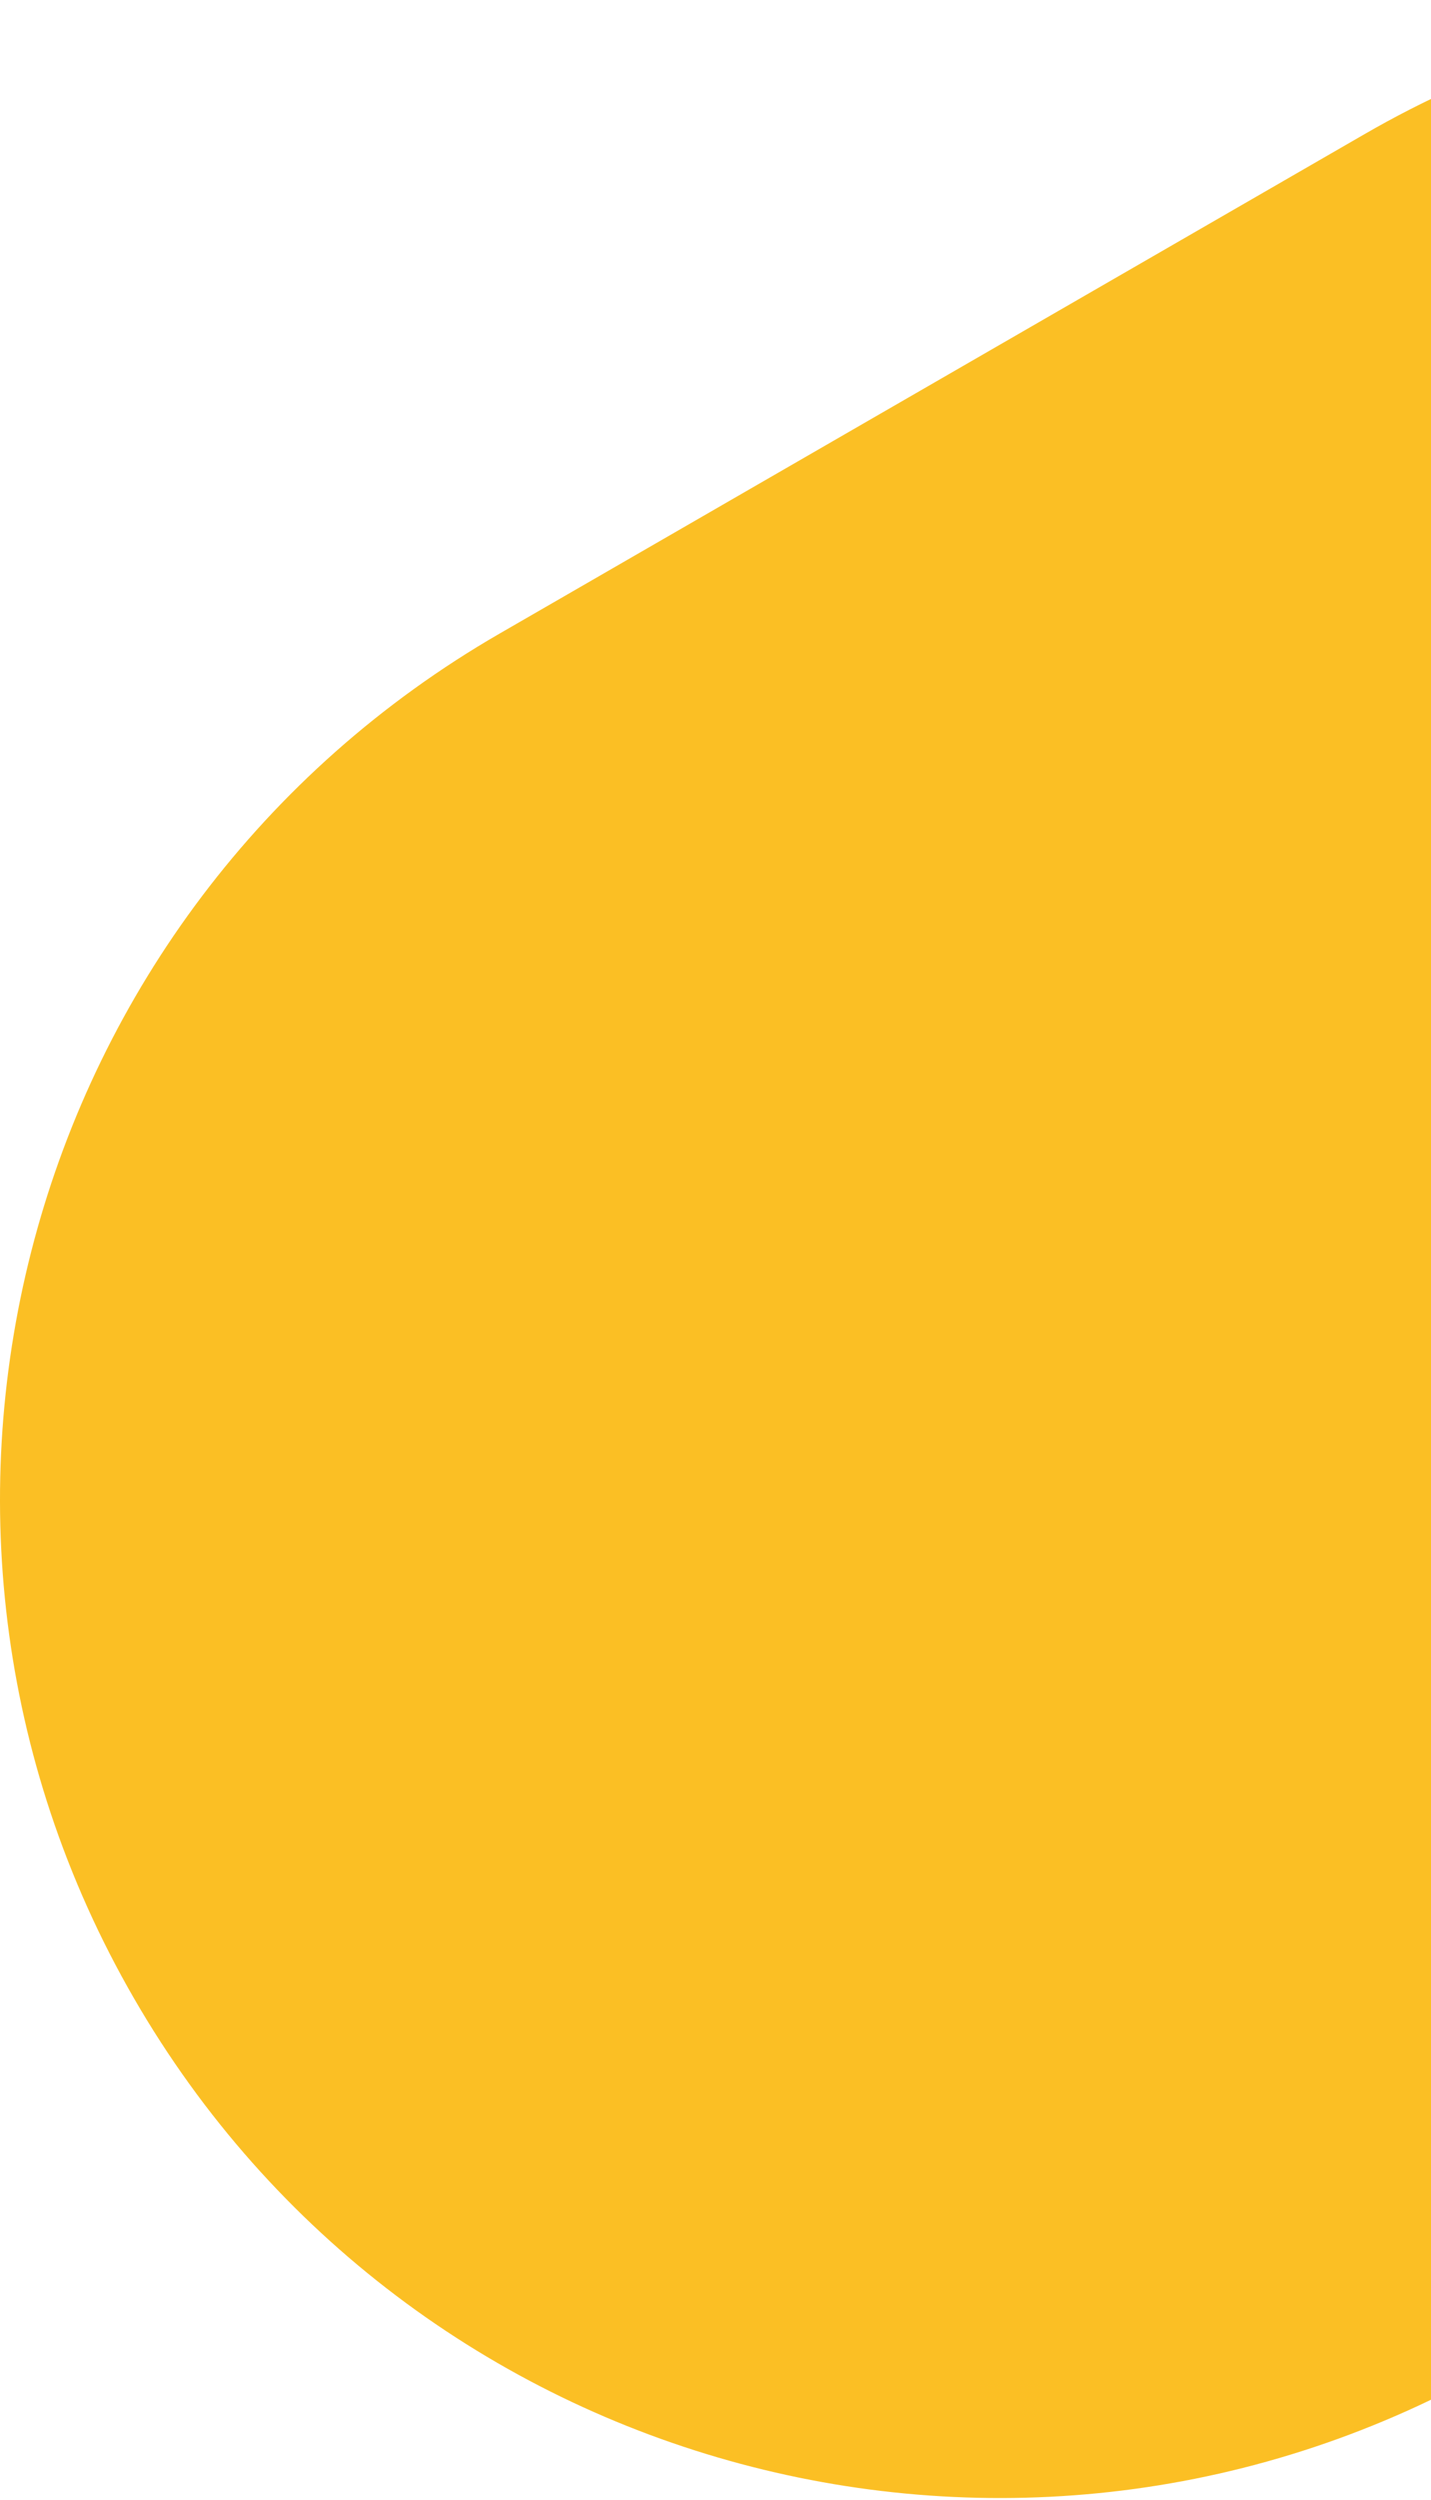 <svg width="573" height="1001" viewBox="0 0 573 1001" fill="none" xmlns="http://www.w3.org/2000/svg">
<path d="M546.478 53.657C737.795 -56.8 982.432 8.75 1092.89 200.068C1203.34 391.385 1137.79 636.021 946.479 746.478L600.068 946.479C408.751 1056.93 164.114 991.386 53.657 800.069C-56.8 608.751 8.75 364.115 200.067 253.658L546.478 53.657Z" fill="#FBBF24"/>
</svg>

